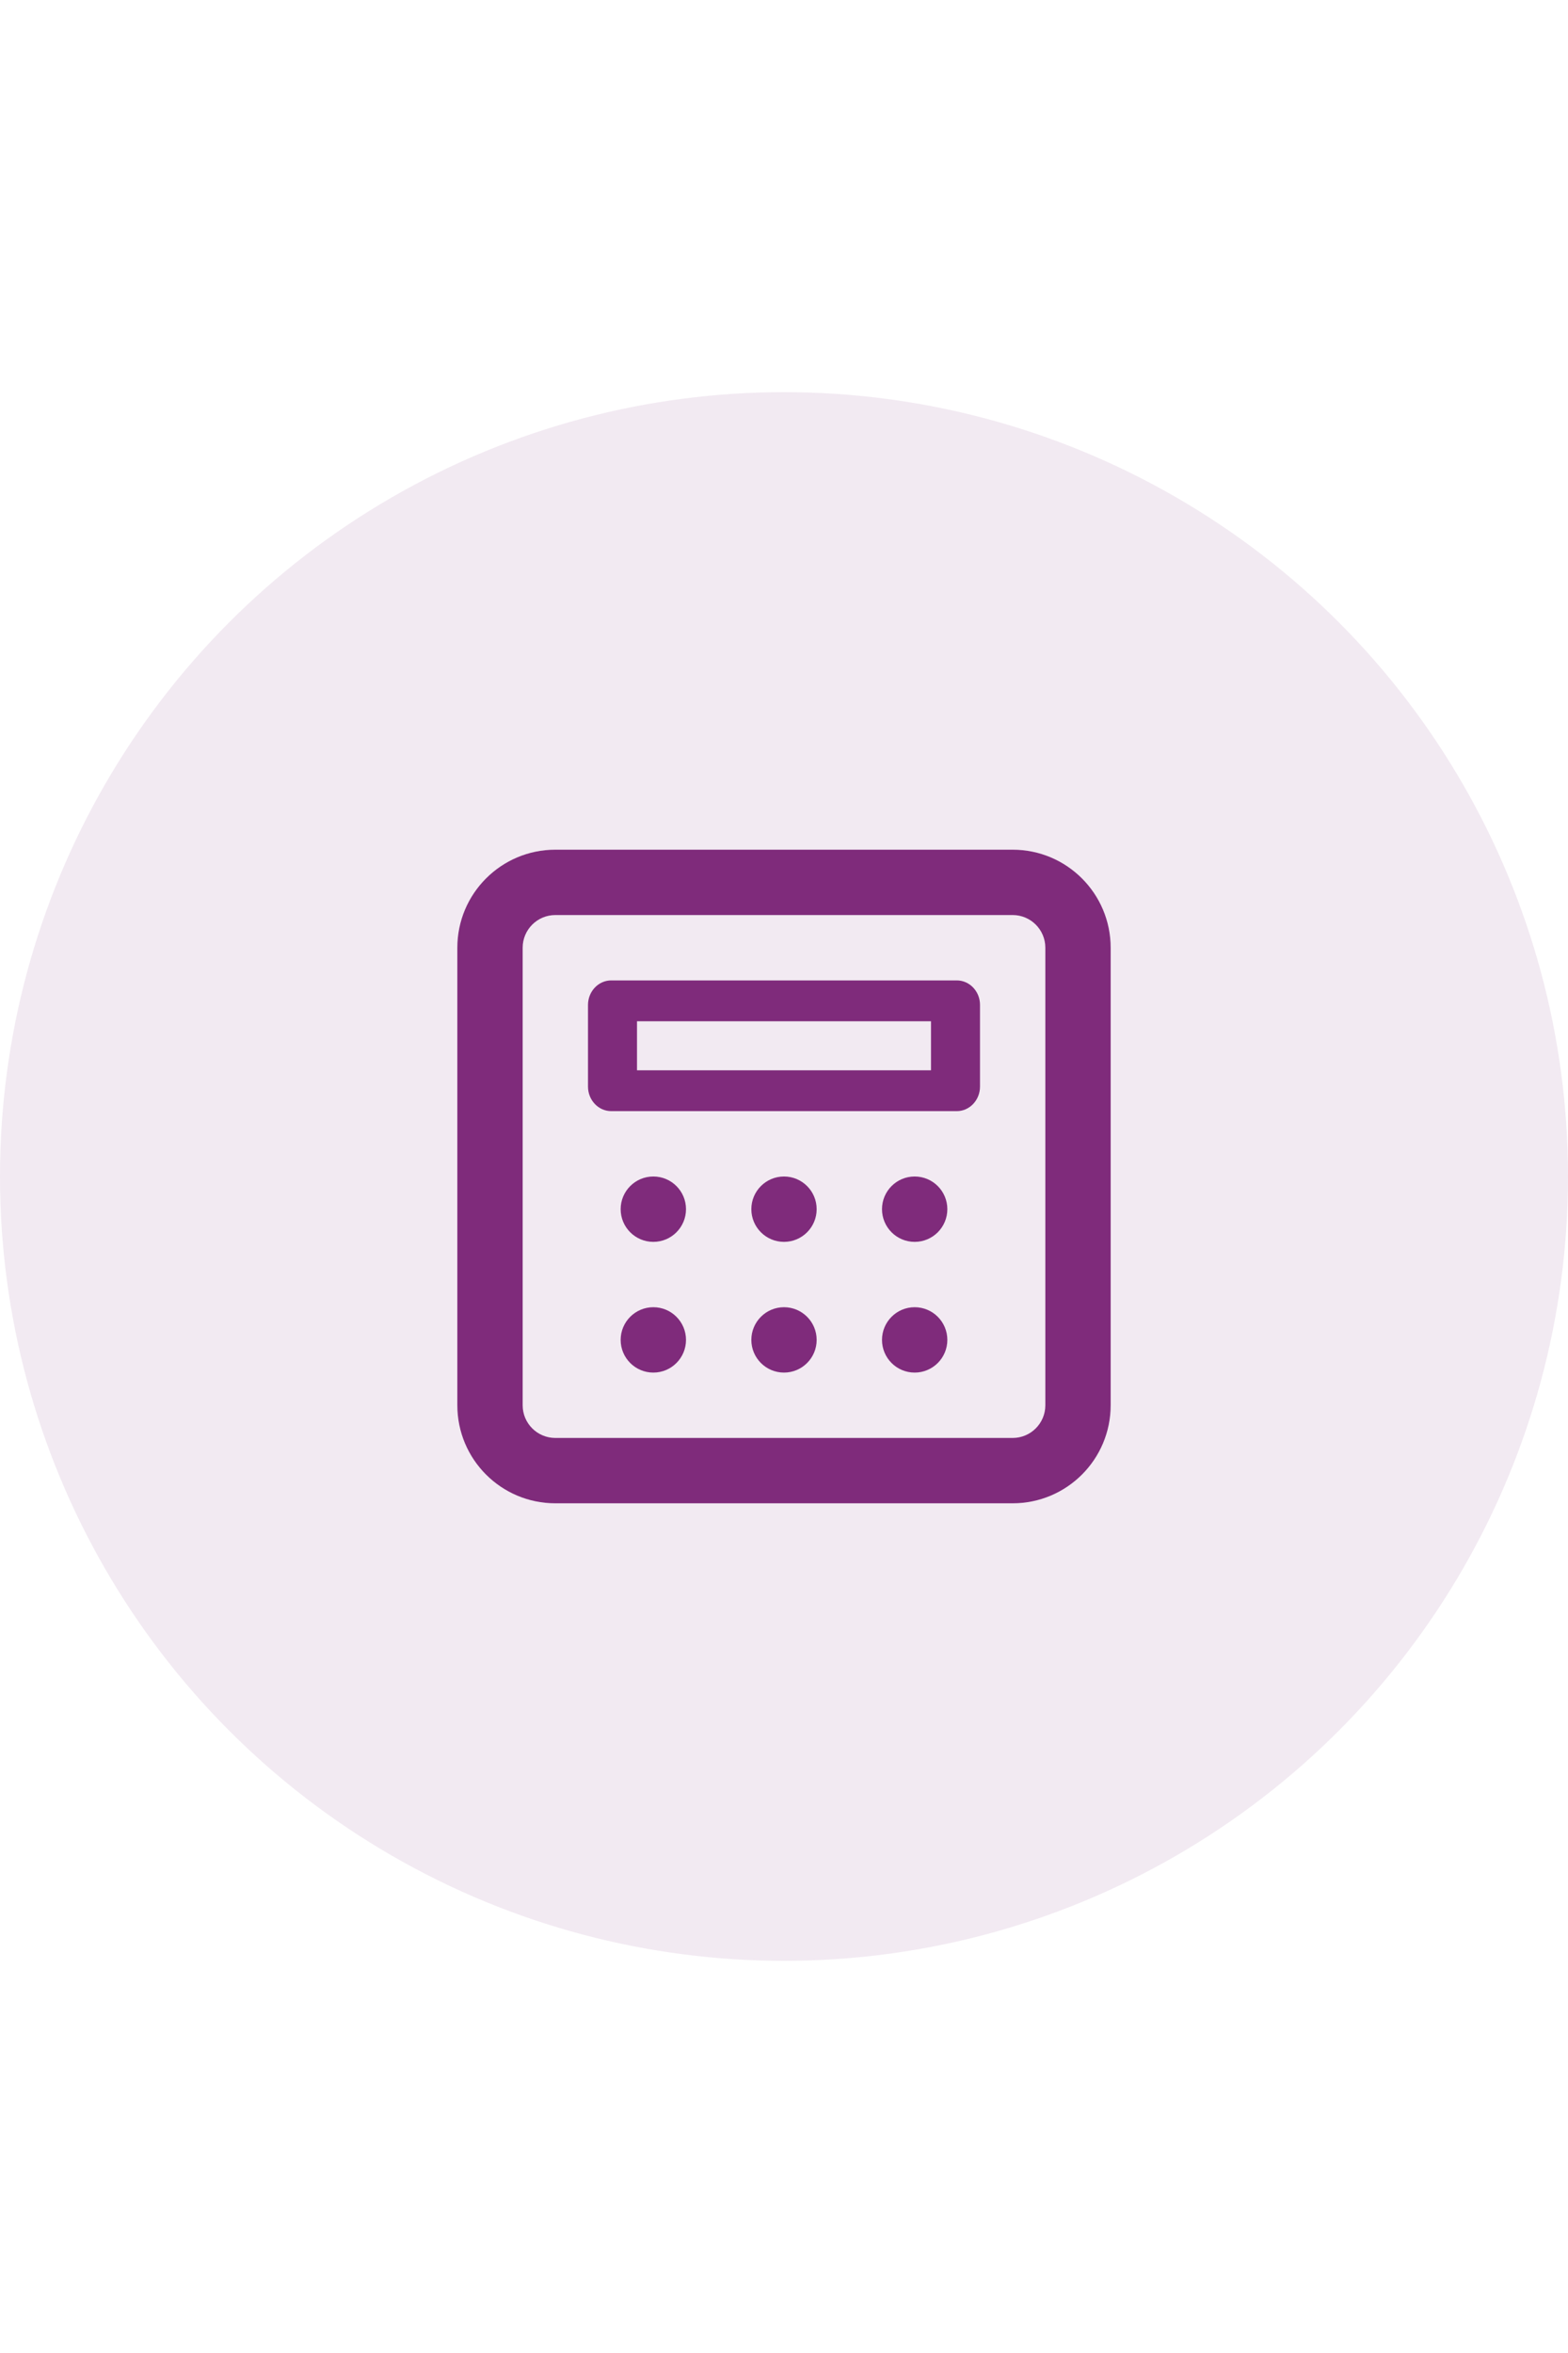 <?xml version="1.0" encoding="UTF-8"?>
<svg width="64px" height="96px" viewBox="0 0 64 96" version="1.1" xmlns="http://www.w3.org/2000/svg" xmlns:xlink="http://www.w3.org/1999/xlink">
    <title>icon-digipass</title>
    <defs>
        <path d="M25.333,2.667 C27.542,2.667 29.333,4.458 29.333,6.667 L29.333,25.333 C29.333,27.542 27.542,29.333 25.333,29.333 L6.667,29.333 C4.458,29.333 2.667,27.542 2.667,25.333 L2.667,6.667 C2.667,4.458 4.458,2.667 6.667,2.667 L25.333,2.667 Z M25.333,5.333 L6.667,5.333 C5.93,5.333 5.333,5.93 5.333,6.667 L5.333,25.333 C5.333,26.07 5.93,26.667 6.667,26.667 L25.333,26.667 C26.07,26.667 26.667,26.07 26.667,25.333 L26.667,6.667 C26.667,5.93 26.07,5.333 25.333,5.333 Z M10.667,21.333 C11.403,21.333 12,21.93 12,22.667 C12,23.403 11.403,24 10.667,24 C9.93,24 9.333,23.403 9.333,22.667 C9.333,21.93 9.93,21.333 10.667,21.333 Z M16,21.333 C16.736,21.333 17.333,21.93 17.333,22.667 C17.333,23.403 16.736,24 16,24 C15.264,24 14.667,23.403 14.667,22.667 C14.667,21.93 15.264,21.333 16,21.333 Z M21.333,21.333 C22.07,21.333 22.667,21.93 22.667,22.667 C22.667,23.403 22.07,24 21.333,24 C20.597,24 20,23.403 20,22.667 C20,21.93 20.597,21.333 21.333,21.333 Z M10.667,16 C11.403,16 12,16.597 12,17.333 C12,18.07 11.403,18.667 10.667,18.667 C9.93,18.667 9.333,18.07 9.333,17.333 C9.333,16.597 9.93,16 10.667,16 Z M16,16 C16.736,16 17.333,16.597 17.333,17.333 C17.333,18.07 16.736,18.667 16,18.667 C15.264,18.667 14.667,18.07 14.667,17.333 C14.667,16.597 15.264,16 16,16 Z M21.333,16 C22.07,16 22.667,16.597 22.667,17.333 C22.667,18.07 22.07,18.667 21.333,18.667 C20.597,18.667 20,18.07 20,17.333 C20,16.597 20.597,16 21.333,16 Z M23.054,8 C23.575,8 24.003,8.449 24,9 L24,12.333 C24,12.884 23.575,13.333 23.054,13.333 L8.947,13.333 C8.425,13.333 8,12.884 8,12.333 L8,9 C8,8.449 8.425,8 8.947,8 Z M22,9.667 L10,9.667 L10,11.667 L22,11.667 L22,9.667 Z" id="path-1"></path>
    </defs>
    <g id="External/Landing-pages" stroke="none" stroke-width="1" fill="none" fill-rule="evenodd">
        <g id="1.2-iBB-login-launch-GW-page--LA-code-info-in-tile-mobile-link" transform="translate(-170, -834)">
            <g id="Group-9" transform="translate(150, 776)">
                <g id="2-molecule/card/group-websites/desktop/wayfinding-card/small/horizontal-copy-2" transform="translate(0, 54)">
                    <g id="icon-digipass" transform="translate(20, 4)">
                        <rect id="Rectangle" fill="#FFFFFF" x="0" y="0" width="64" height="96"></rect>
                        <g id="2-components/circle/1-circle+icon/med/1-light-mode" transform="translate(0, 16)">
                            <circle id="Oval" fill="#F2EAF2" cx="32" cy="32" r="32"></circle>
                            <g id="1-foundations/icon/check" transform="translate(16, 16)">
                                <rect id="Rectangle" x="0" y="0" width="32" height="32"></rect>
                                <mask id="mask-2" fill="white">
                                    <use xlink:href="#path-1"></use>
                                </mask>
                                <use id="Combined-Shape" fill="#7F2B7B" xlink:href="#path-1"></use>
                            </g>
                        </g>
                    </g>
                </g>
            </g>
        </g>
    </g>
</svg>